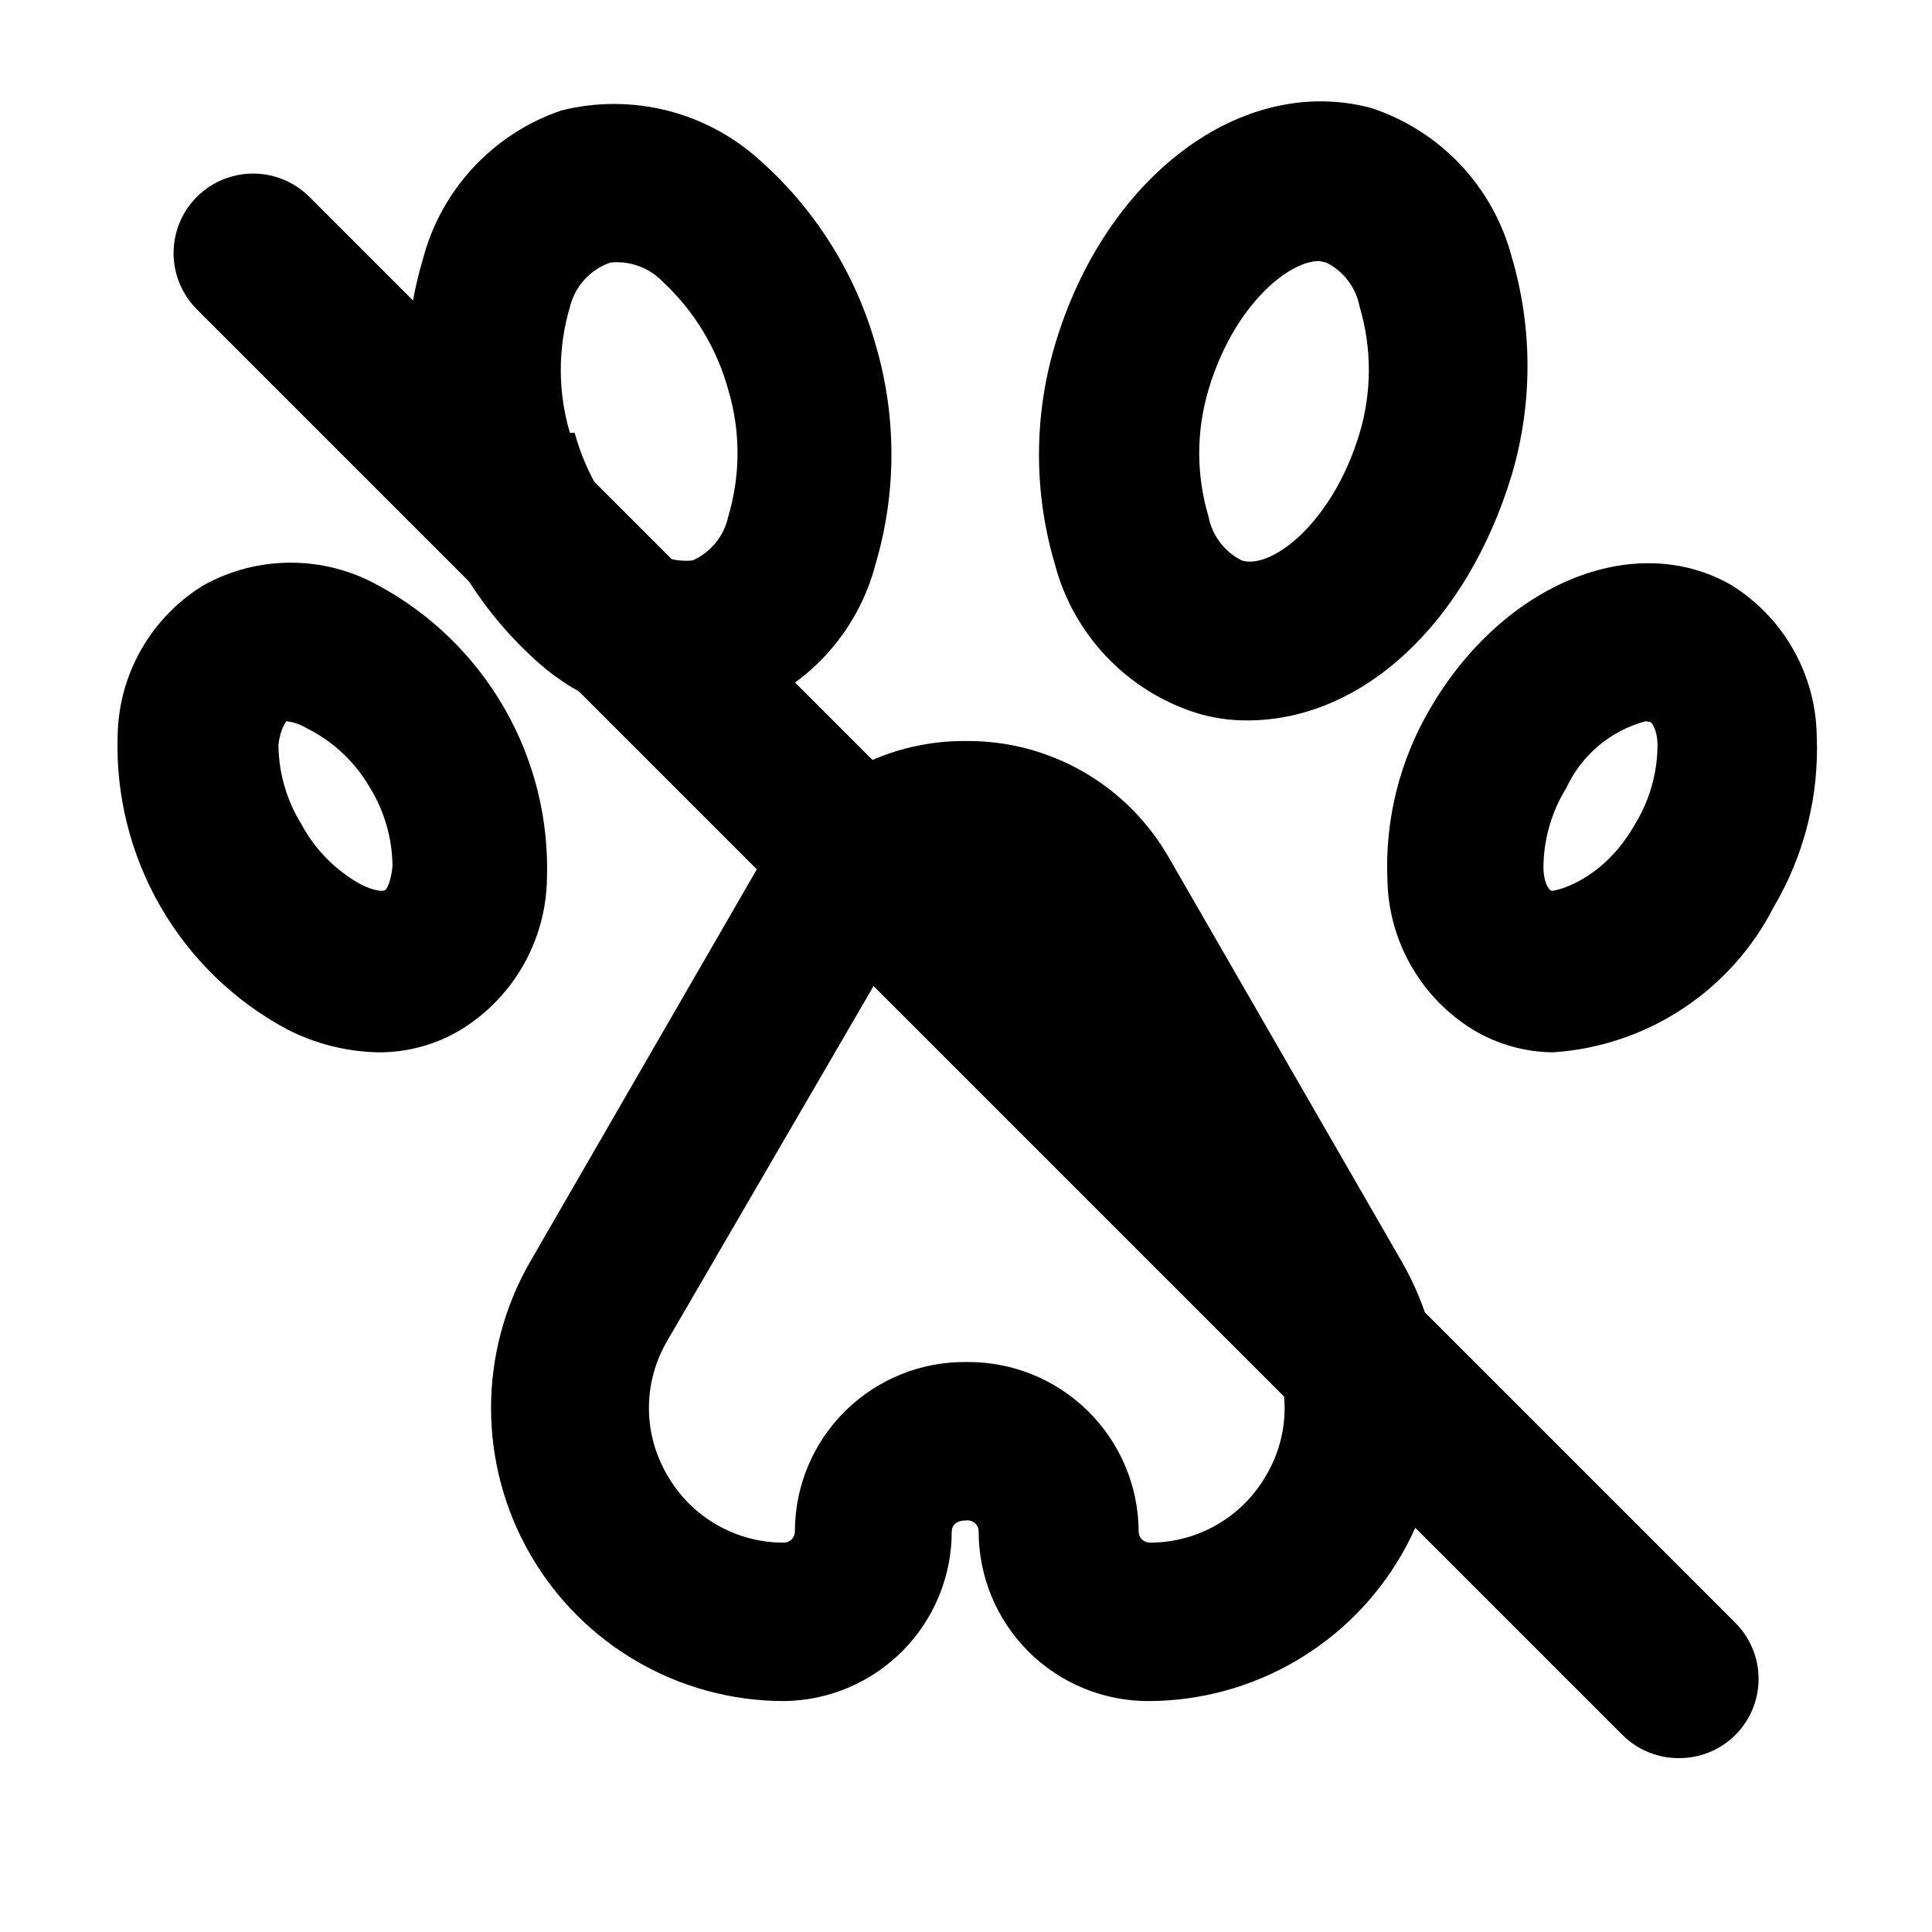 <?xml version="1.0" encoding="UTF-8"?>
<!-- Uploaded to: SVG Repo, www.svgrepo.com, Generator: SVG Repo Mixer Tools -->
<svg fill="#000000" width="800px" height="800px" version="1.1" viewBox="144 144 512 512" xmlns="http://www.w3.org/2000/svg">
 <g>
  <path d="m588.93 609.92c-5.578 0.035-10.941-2.156-14.902-6.086l-377.86-377.86c-5.324-5.324-7.402-13.086-5.453-20.359 1.949-7.273 7.629-12.953 14.902-14.902 7.273-1.949 15.035 0.129 20.359 5.453l377.86 377.86c3.973 3.941 6.207 9.305 6.207 14.902 0 5.598-2.234 10.965-6.207 14.906-3.961 3.93-9.324 6.121-14.906 6.086z"/>
  <path d="m244.24 422.88c-8.406-0.172-16.66-2.254-24.141-6.086-14.004-7.504-25.629-18.773-33.566-32.535-7.938-13.762-11.871-29.469-11.359-45.348 0.285-16.336 8.922-31.391 22.883-39.883 14.312-7.883 31.66-7.883 45.973 0 14.004 7.504 25.629 18.773 33.566 32.535s11.871 29.465 11.355 45.344c-0.277 16.289-8.816 31.316-22.672 39.887-6.641 4.027-14.27 6.137-22.039 6.086zm-24.352-87.746s-1.68 2.098-2.098 6.297c0.066 7.426 2.172 14.684 6.086 20.992 3.606 6.723 9.07 12.262 15.746 15.953 3.777 1.891 6.086 1.891 6.508 1.469 0.418-0.418 1.469-2.098 1.891-6.297h-0.004c-0.066-7.422-2.172-14.684-6.086-20.992-3.898-6.684-9.66-12.082-16.586-15.531-1.66-1.02-3.523-1.664-5.457-1.891z"/>
  <path d="m325.69 334.92c-14.422-0.32-28.258-5.75-39.047-15.324-14.676-13.043-25.309-30.016-30.648-48.91-5.559-18.84-5.559-38.887 0-57.727 4.777-18.574 18.586-33.488 36.738-39.676 18.668-4.688 38.445 0.277 52.688 13.223 14.676 13.047 25.312 30.02 30.648 48.914 5.562 18.91 5.562 39.023 0 57.938-4.769 18.527-18.594 33.383-36.734 39.465-4.406 1.43-9.016 2.137-13.645 2.098zm-29.391-76.199c3.016 11.023 9.051 20.984 17.426 28.758 3.594 3.727 8.707 5.586 13.852 5.039 4.852-2.18 8.367-6.551 9.449-11.758 3.234-10.887 3.234-22.484 0-33.375-3.016-11.023-9.051-20.984-17.426-28.758-3.594-3.727-8.707-5.586-13.852-5.039-5.34 1.84-9.371 6.269-10.707 11.754-3.238 10.891-3.238 22.488 0 33.379z"/>
  <path d="m555.55 422.88c-7.394-0.074-14.637-2.102-20.992-5.875-13.961-8.492-22.598-23.547-22.883-39.887-0.672-15.891 3.266-31.637 11.336-45.344 19.312-33.168 54.16-47.441 79.77-32.746 13.852 8.57 22.395 23.598 22.672 39.883 0.672 15.891-3.266 31.641-11.336 45.344-11.348 22.301-33.602 36.98-58.566 38.625zm24.562-87.746h-0.004c-9.266 2.473-16.957 8.934-20.992 17.633-3.914 6.309-6.019 13.57-6.086 20.992 0 4.199 1.469 6.086 2.098 6.297 0.629 0.211 13.434-2.309 22.043-17.422 3.914-6.309 6.019-13.57 6.086-20.992 0-4.199-1.469-6.086-1.891-6.297z"/>
  <path d="m474.52 334.92c-4.699 0.023-9.371-0.684-13.855-2.098-18.301-5.961-32.305-20.836-37.156-39.465-5.555-18.844-5.555-38.887 0-57.73 13.227-44.922 49.75-72.211 83.969-62.977v0.004c18.262 6.027 32.238 20.875 37.156 39.465 5.559 18.84 5.559 38.887 0 57.727-11.965 39.465-39.676 65.074-70.113 65.074zm19.102-121.75c-8.398 0-22.883 12.176-29.391 34.219h0.004c-3.238 10.891-3.238 22.488 0 33.375 0.949 5.078 4.207 9.426 8.816 11.758 7.766 2.519 24.141-9.867 31.277-33.797 3.238-10.891 3.238-22.488 0-33.379-0.945-5.078-4.207-9.422-8.816-11.754z"/>
  <path d="m448.28 594.8c-11.914 0-23.34-4.734-31.766-13.156-8.426-8.426-13.16-19.852-13.16-31.766 0.012-0.859-0.355-1.68-1-2.242-0.648-0.566-1.508-0.82-2.356-0.699-2.519 0-3.777 1.258-3.777 2.938l-0.004 0.004c0 11.84-4.672 23.203-13.008 31.617-8.332 8.414-19.652 13.195-31.496 13.305-27.73-0.031-53.344-14.848-67.195-38.875-13.852-24.023-13.844-53.613 0.023-77.629l61.715-106.85v-0.004c5.363-9.508 13.18-17.406 22.629-22.867 9.453-5.465 20.195-8.297 31.113-8.199 10.891-0.098 21.609 2.711 31.055 8.137 9.445 5.422 17.273 13.266 22.684 22.719l61.715 107.06v0.004c13.867 24.016 13.875 53.605 0.023 77.629-13.852 24.027-39.465 38.844-67.195 38.875zm-48.281-89.848c12.039-0.168 23.652 4.484 32.246 12.922s13.461 19.961 13.516 32.004c0 1.621 1.316 2.938 2.938 2.938 6.262 0.012 12.414-1.629 17.832-4.766 5.422-3.133 9.914-7.644 13.027-13.078 3.195-5.402 4.879-11.566 4.879-17.844 0-6.277-1.684-12.438-4.879-17.844l-61.715-106.85h-0.004c-3.711-6.106-10.277-9.902-17.422-10.078-7.144 0.176-13.711 3.973-17.422 10.078l-62.137 106.85c-3.195 5.406-4.883 11.566-4.883 17.844 0 6.277 1.688 12.441 4.883 17.844 3.109 5.434 7.606 9.945 13.023 13.078 5.422 3.137 11.574 4.777 17.832 4.766 1.625 0 2.941-1.316 2.941-2.938 0-11.988 4.789-23.48 13.305-31.914 8.516-8.438 20.051-13.121 32.039-13.012z"/>
 </g>
</svg>